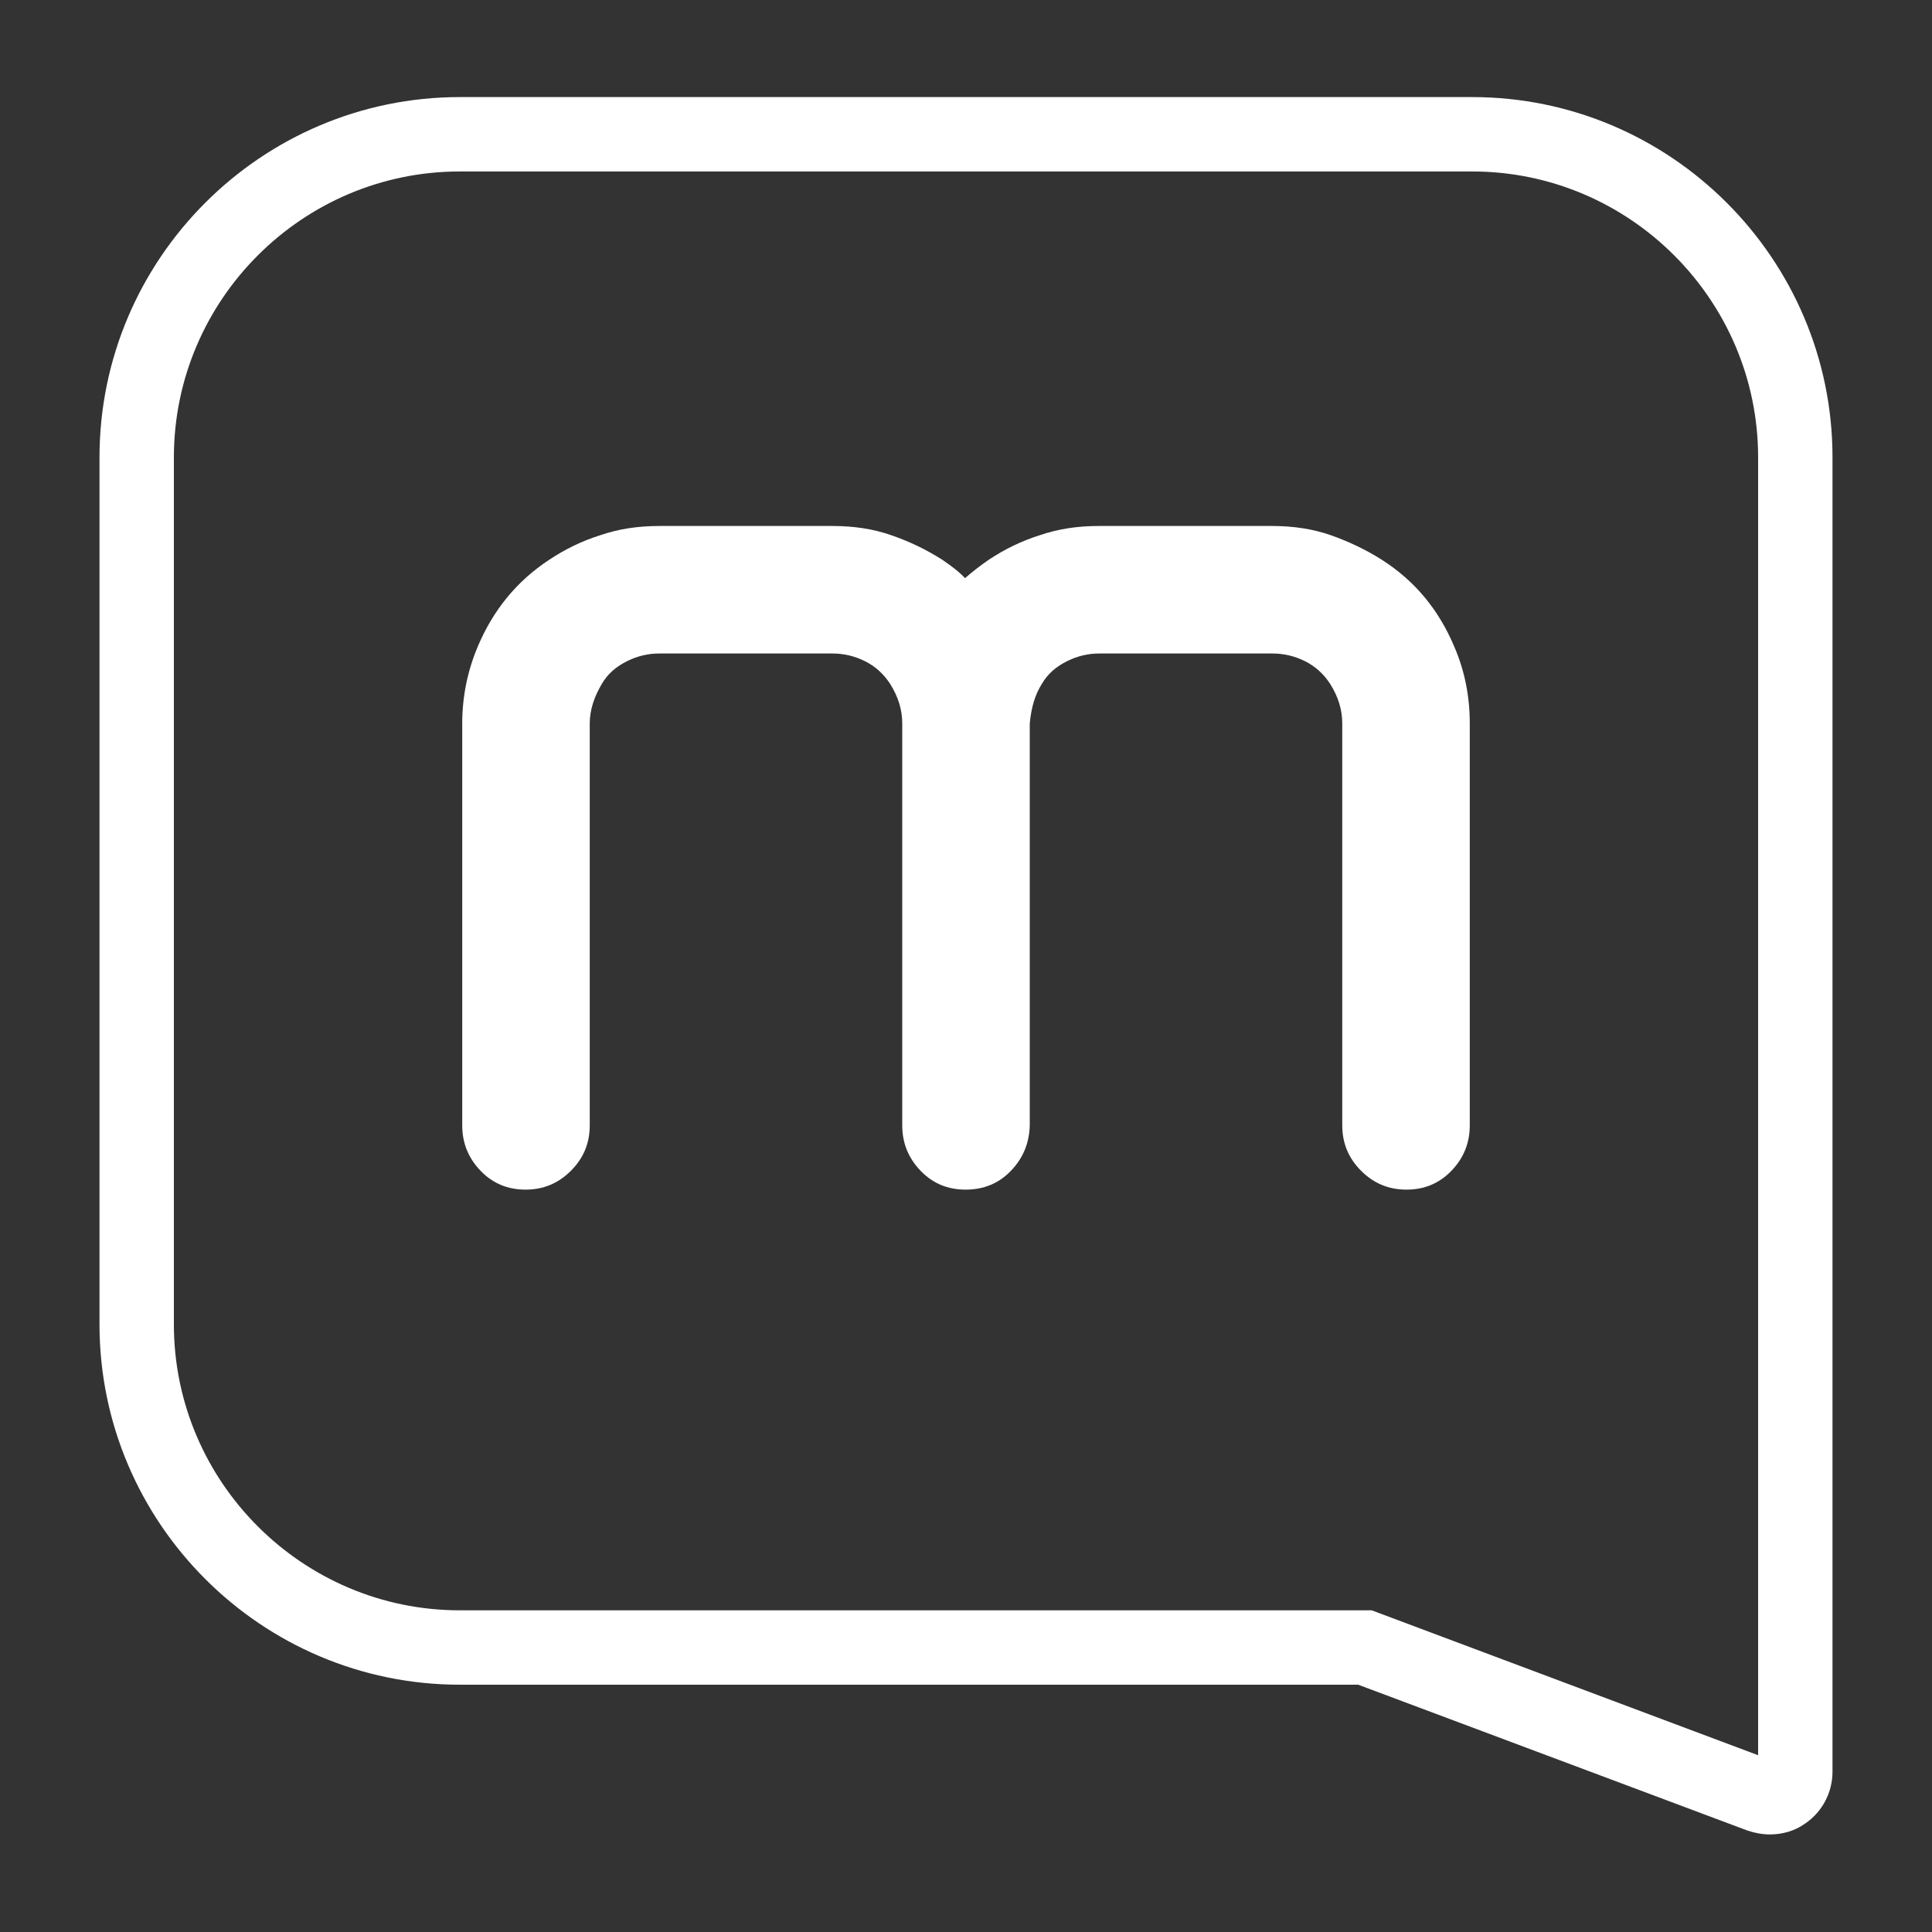 <svg id="Capa_1" xmlns="http://www.w3.org/2000/svg" xmlns:xlink="http://www.w3.org/1999/xlink" viewBox="0 0 400 400" style="enable-background:new 0 0 400 400;"><rect x="0" y="0" width="400" height="400" fill="#333333" stroke="none"/><style>.st0{fill:#FFFFFF;}</style><g><g><g><path class="st0" d="M366.4 379.8c-1.5.0-3.1-.3-4.6-.8l-80.6-30.2h-186c-41.1.0-74.6-33.5-74.6-74.6V94.7c0-41.1 33.5-74.6 74.6-74.6h209.6c41.1.0 74.6 33.5 74.6 74.6v272.1c0 4.3-2.1 8.3-5.6 10.7C371.6 379.1 369 379.8 366.4 379.8zM95.2 35.5C62.6 35.5 36 62.1 36 94.7v179.5c0 32.6 26.6 59.2 59.2 59.2H284l80 30V94.7c0-32.6-26.6-59.2-59.2-59.2H95.2z"/></g></g><g><g><path class="st0" d="M301.1 133.9c2.2 5.1 3.2 10.4 3.2 15.9V233c0 3.7-1.3 6.8-3.8 9.4s-5.6 3.9-9.3 3.9-6.8-1.3-9.4-3.9c-2.6-2.6-3.9-5.7-3.9-9.4v-83.2c0-2.8-.8-5.5-2.5-8.2-1.3-2-3-3.6-5.2-4.7s-4.5-1.6-6.7-1.6h-35.9c-2.3.0-4.5.5-6.7 1.6s-4 2.6-5.2 4.7c-1.4 2.2-2.2 4.9-2.5 8.2V233c-.1 3.7-1.4 6.8-3.9 9.4s-5.6 3.9-9.4 3.9c-3.7.0-6.8-1.3-9.3-3.9s-3.8-5.7-3.8-9.4v-83.2c0-2.8-.8-5.5-2.5-8.2-1.3-2-3-3.6-5.2-4.7s-4.5-1.6-6.7-1.6h-35.9c-2.3.0-4.5.5-6.7 1.6-2.2 1.1-4 2.6-5.2 4.7-1.6 2.7-2.5 5.4-2.5 8.2V233c0 3.7-1.3 6.8-3.9 9.4-2.6 2.6-5.7 3.9-9.4 3.9s-6.8-1.3-9.3-3.9-3.8-5.7-3.8-9.4v-83.2c0-5.6 1.1-10.9 3.2-15.9 3.2-7.6 8.1-13.6 14.8-18 3.3-2.2 6.8-3.9 10.6-5.1 3.8-1.3 7.8-1.9 12.2-1.9h35.9c4.3.0 8.4.6 12.1 1.9 3.8 1.3 7.3 3 10.6 5.1 1.9 1.3 3.5 2.5 4.7 3.8 1.6-1.4 3.3-2.7 4.9-3.8 3.3-2.2 6.8-3.9 10.6-5.1 3.8-1.3 7.8-1.9 12.2-1.9h35.9c4.3.0 8.4.6 12.1 1.9s7.3 3 10.6 5.1C293 120.3 297.9 126.3 301.1 133.9z"/></g></g></g></svg>